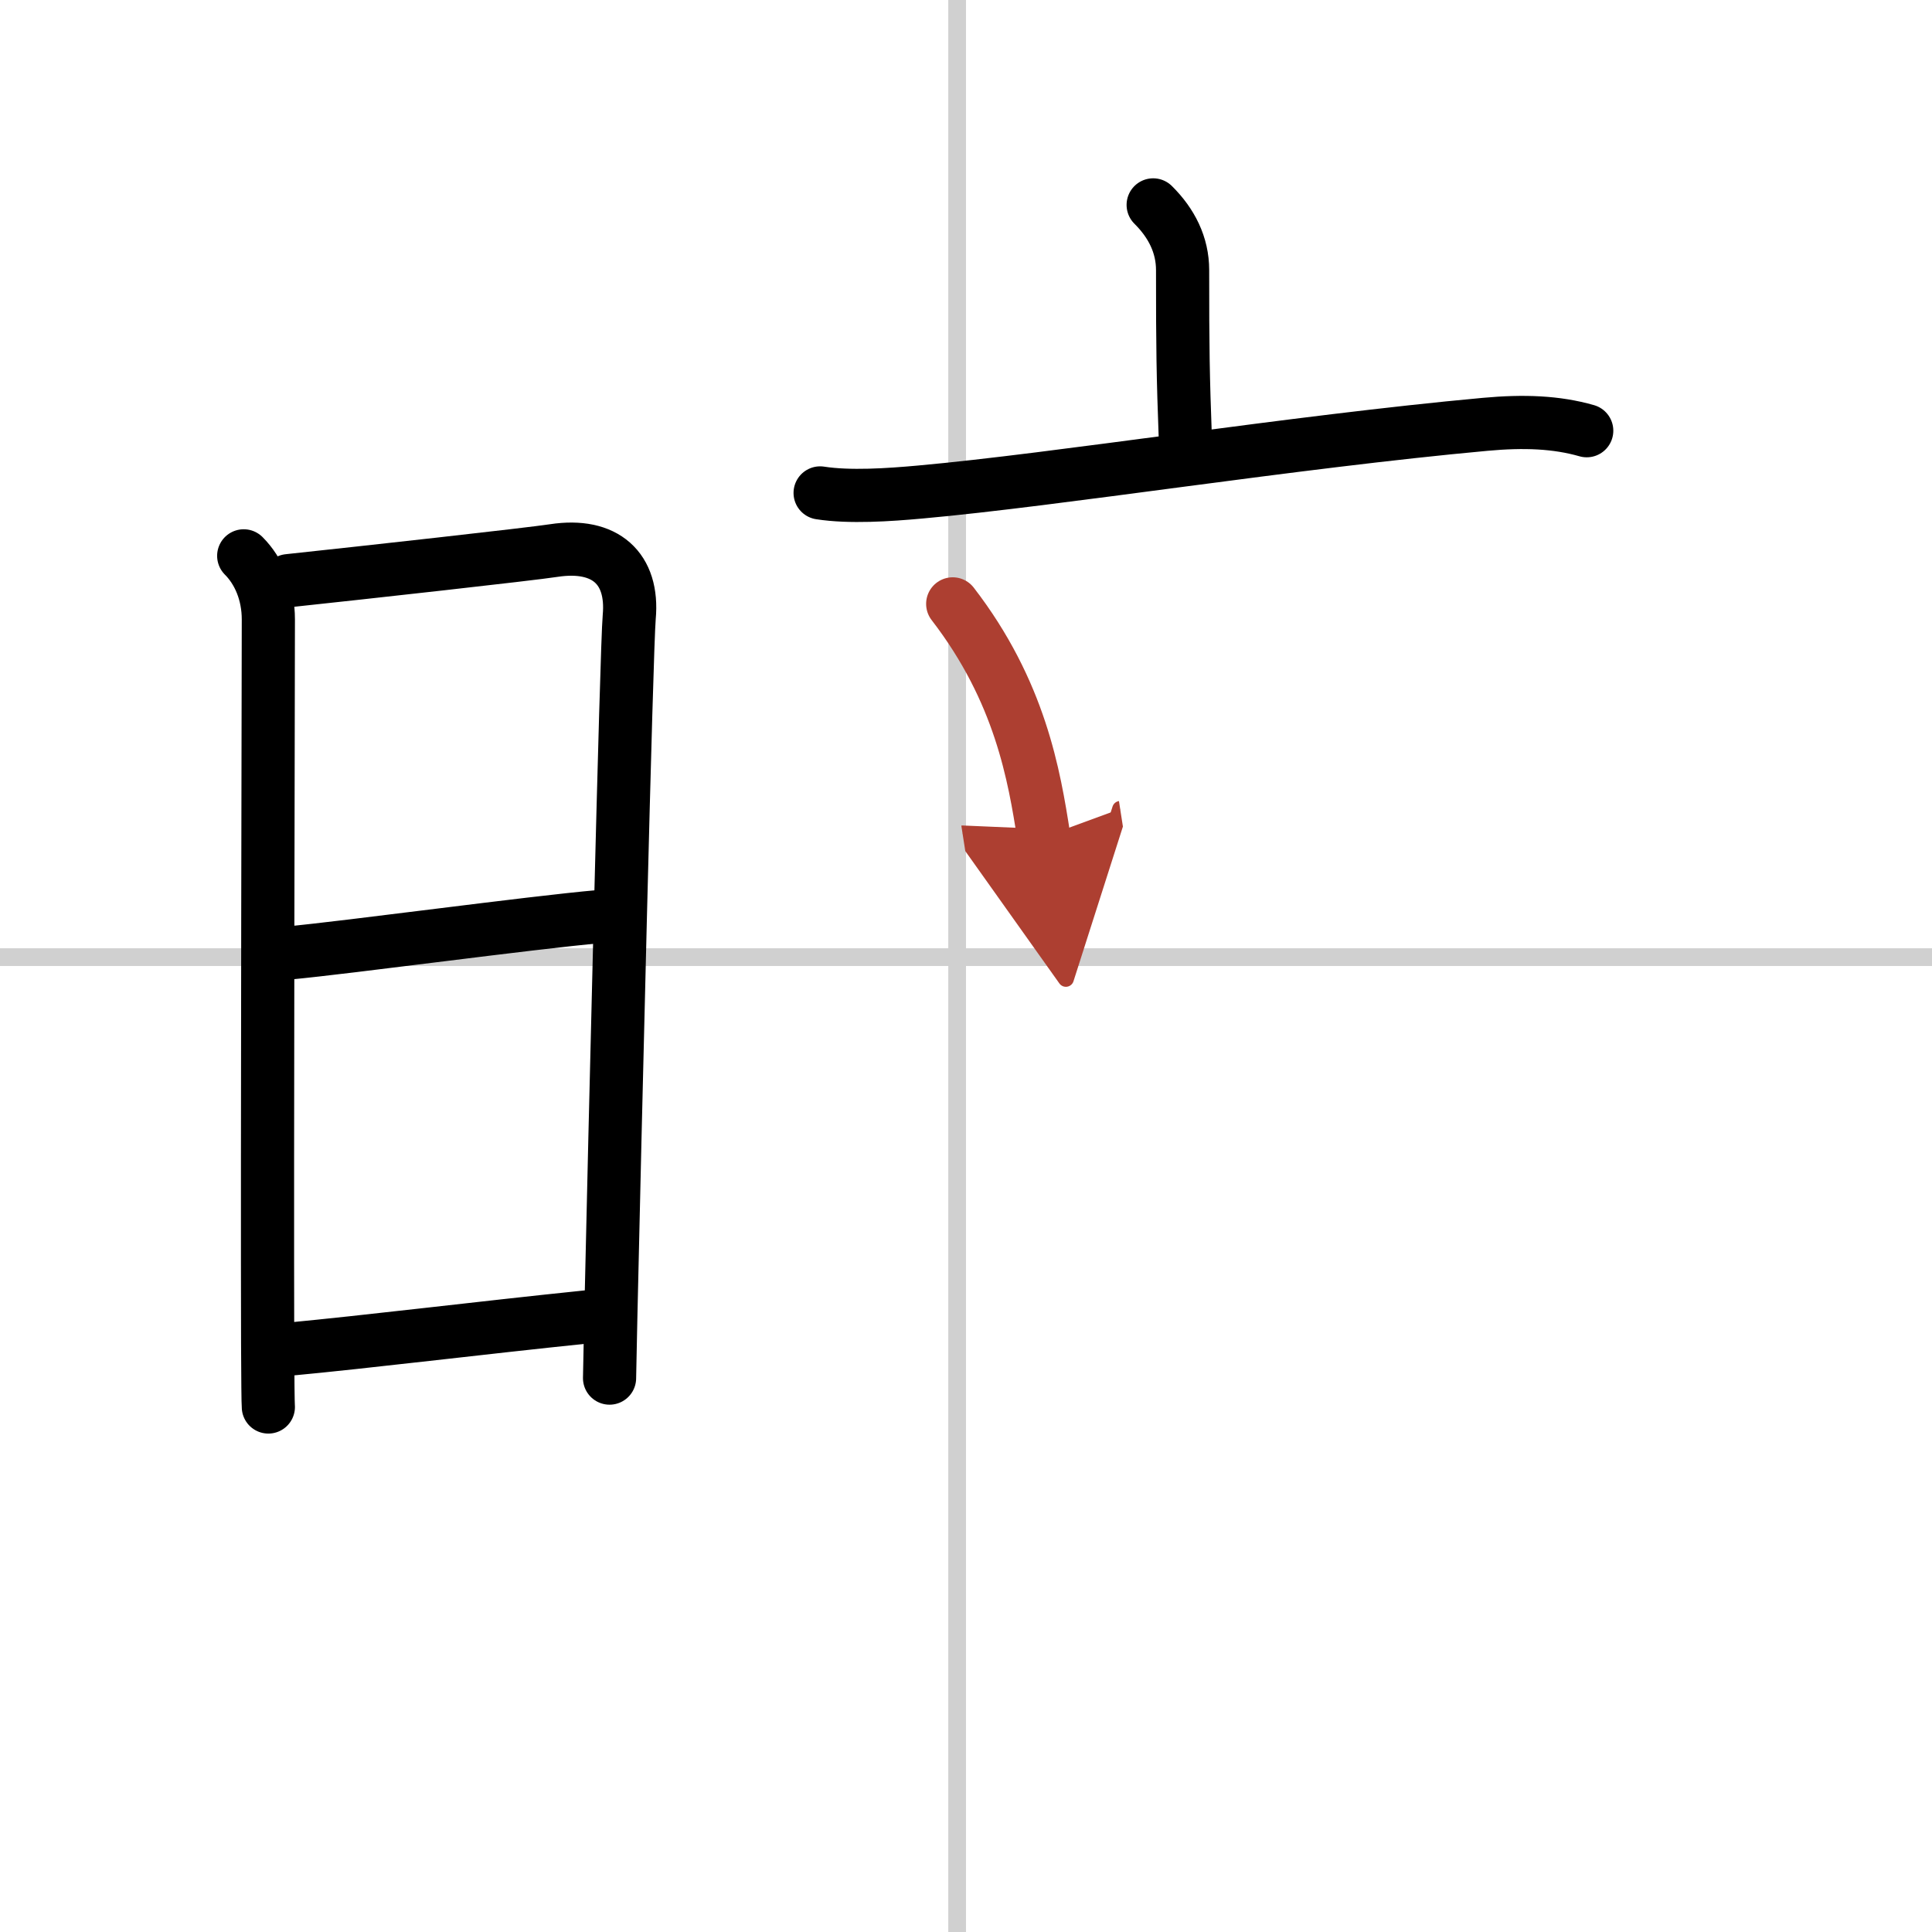 <svg width="400" height="400" viewBox="0 0 109 109" xmlns="http://www.w3.org/2000/svg"><defs><marker id="a" markerWidth="4" orient="auto" refX="1" refY="5" viewBox="0 0 10 10"><polyline points="0 0 10 5 0 10 1 5" fill="#ad3f31" stroke="#ad3f31"/></marker></defs><g fill="none" stroke="#000" stroke-linecap="round" stroke-linejoin="round" stroke-width="3"><rect width="100%" height="100%" fill="#fff" stroke="#fff"/><line x1="54" x2="54" y2="109" stroke="#d0d0d0" stroke-width="1"/><line x2="109" y1="54" y2="54" stroke="#d0d0d0" stroke-width="1"/><path d="m13.75 31.36c0.85 0.85 1.39 2.13 1.39 3.58 0 1.21-0.07 30.39-0.04 40.88 0.01 2.02 0.02 3.32 0.04 3.56"/><path d="m16.27 32.76c4.13-0.44 13.71-1.5 14.98-1.7 2.89-0.44 4.5 1 4.25 3.75-0.16 1.81-0.82 29.69-1.04 39.5-0.04 1.99-0.07 3.25-0.07 3.44"/><path d="m16.24 53.77c3.51-0.33 13.63-1.71 17.6-2.06"/><path d="m16.17 76.13c4.7-0.44 10.7-1.19 17.01-1.84"/><path d="m65.06 11.56c1.04 1.03 1.66 2.26 1.66 3.68 0 4.48 0.02 5.86 0.16 9.66"/><path d="m46.27 27.81c1.66 0.26 3.88 0.11 5.64-0.05 7.8-0.7 20.96-2.82 31.88-3.82 2.18-0.2 4.02-0.13 5.73 0.36"/><path d="m53.75 34.07c3.81 4.94 4.6 9.68 5.14 13.15" marker-end="url(#a)" stroke="#ad3f31"/></g></svg>
